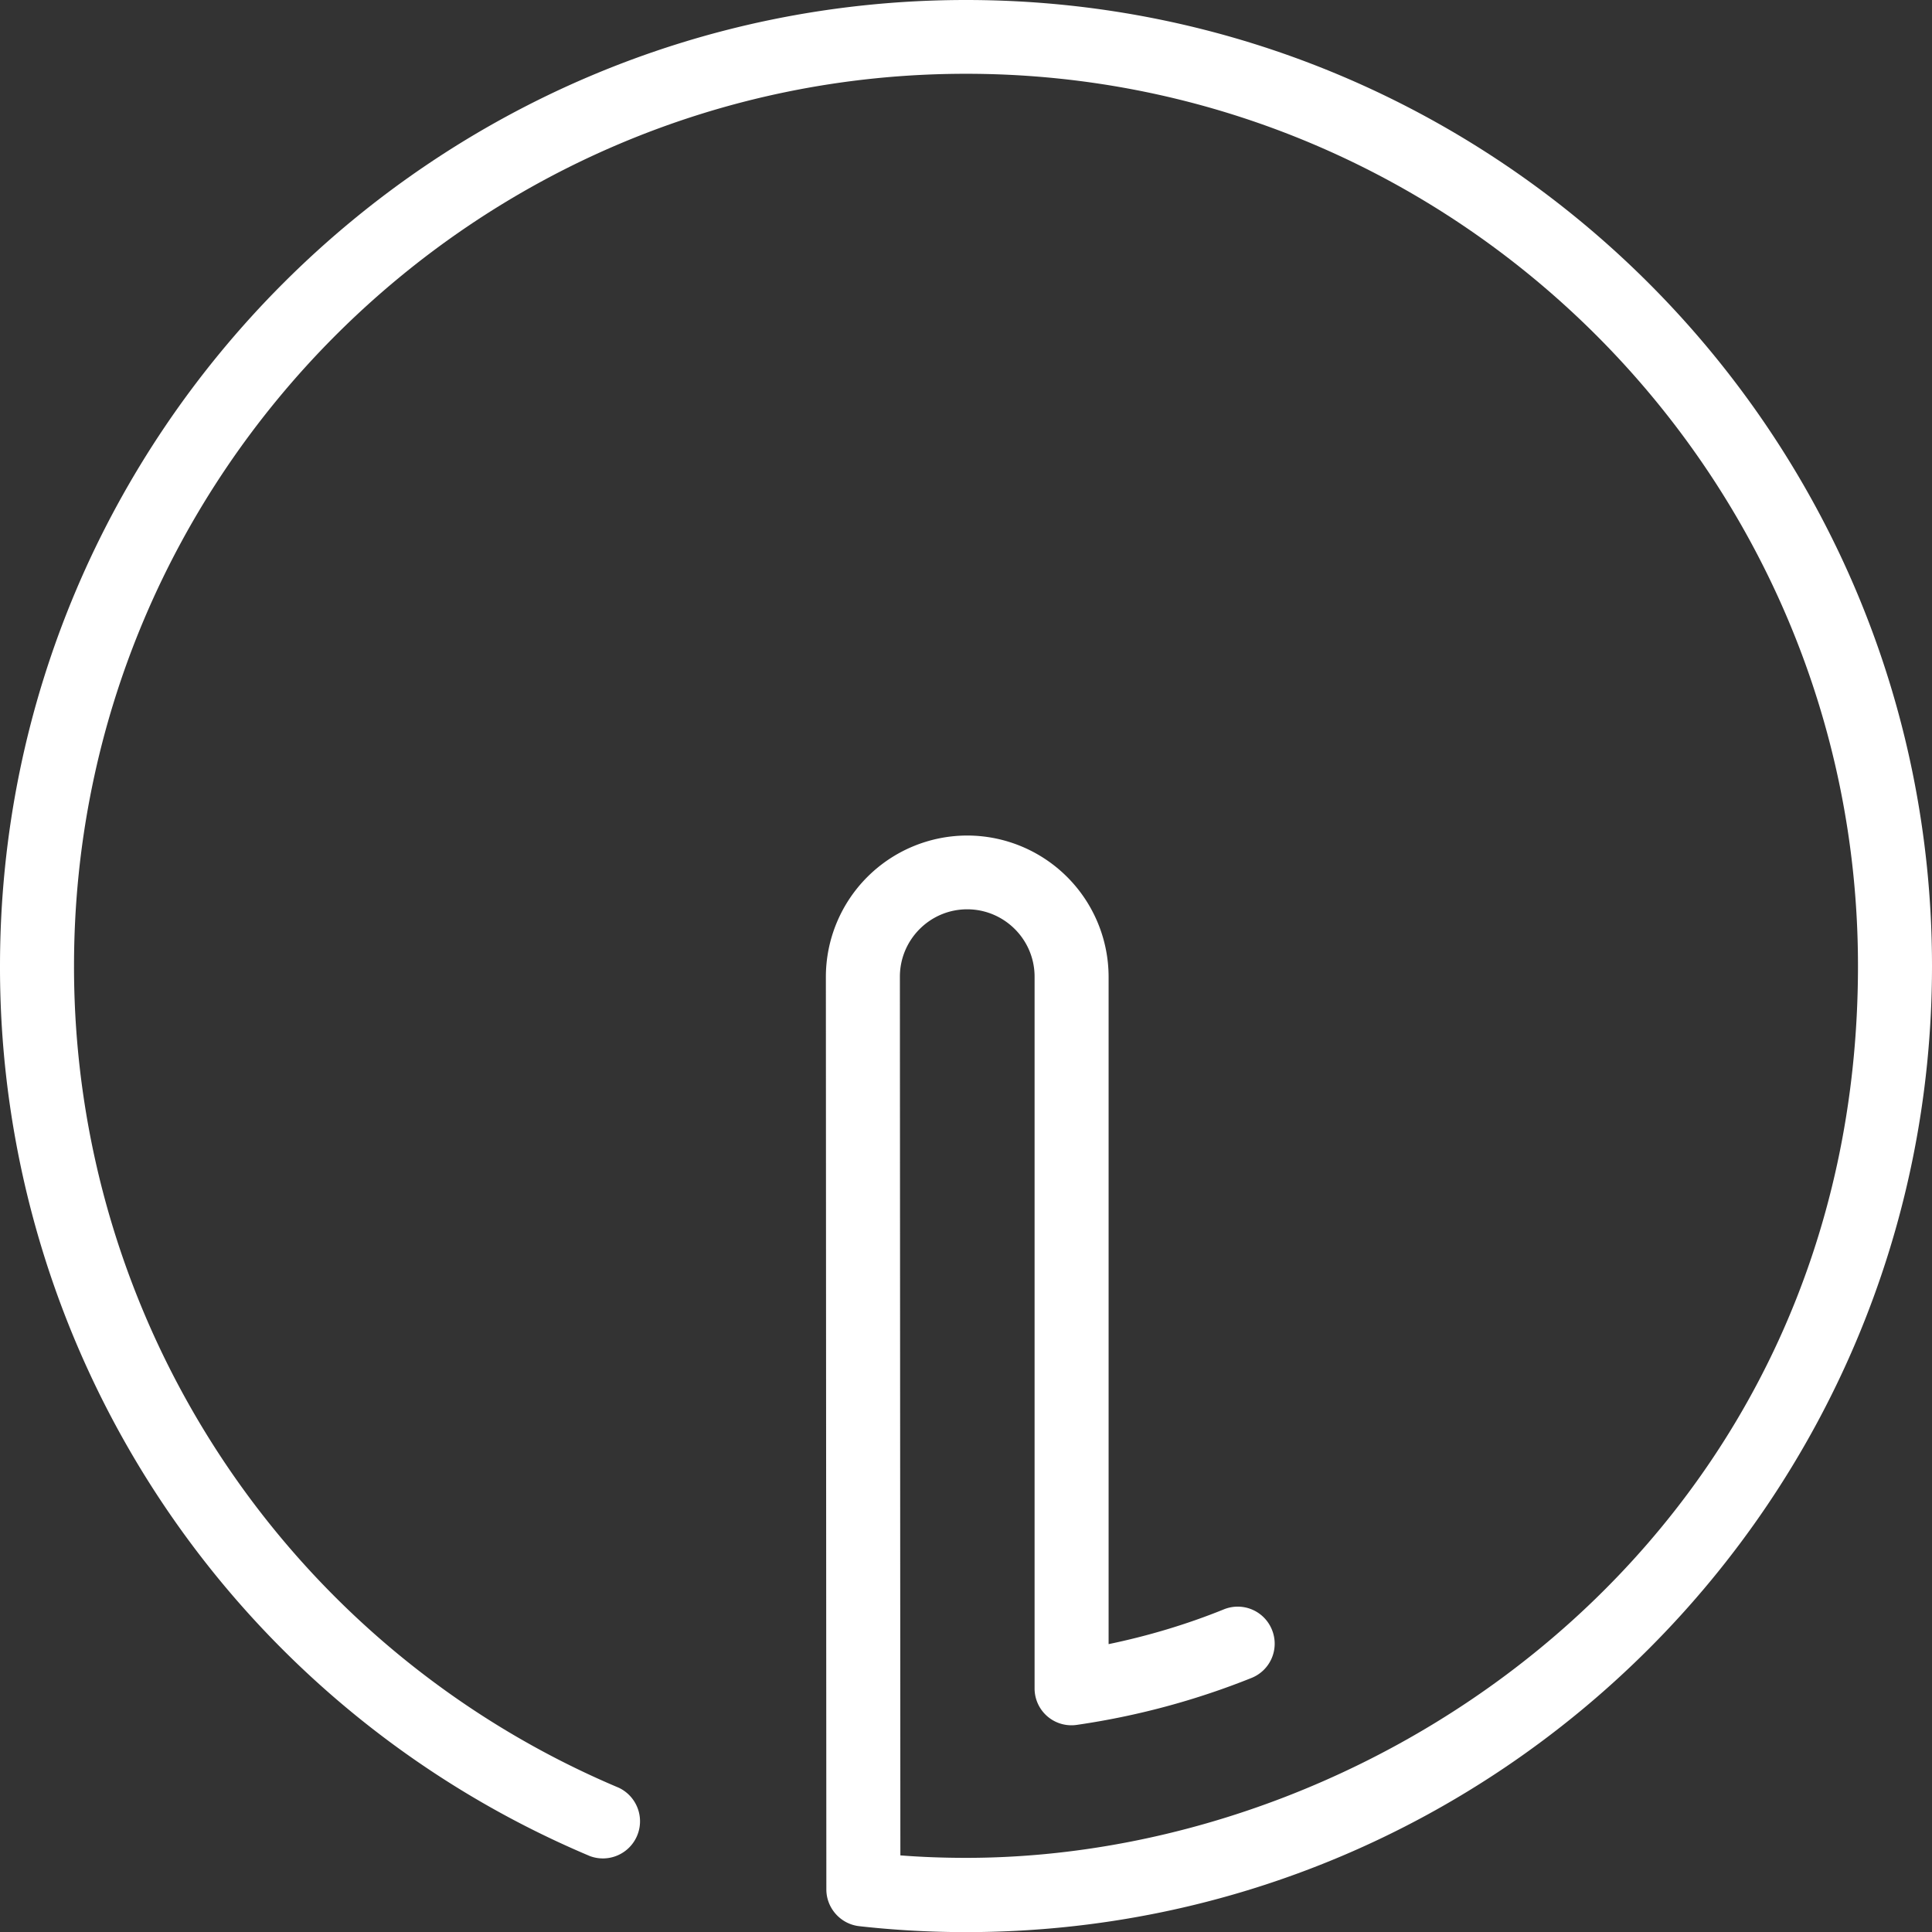 <svg xmlns="http://www.w3.org/2000/svg" width="32" height="32" viewBox="0 0 32 32"><rect x="0" y="0" width="32" height="32" fill="#333333" stroke="none"/><g><g><g/><g><path fill="#fff" d="M16 0C7.176 0 0 7.177 0 16.001a15.972 15.972 0 0 0 9.772 14.742.615.615 0 0 0 .478-1.132 14.756 14.756 0 0 1-9.024-13.614C1.226 7.85 7.855 1.222 16 1.222s14.774 6.63 14.774 14.775c0 9.237-7.716 14.775-14.774 14.775-.364 0-.728-.013-1.087-.041l-.008-14.554c0-.613.498-1.116 1.115-1.116.613 0 1.116.499 1.116 1.116V27.96a.61.61 0 0 0 .703.609 12.642 12.642 0 0 0 2.89-.777.611.611 0 0 0 .339-.797.611.611 0 0 0-.797-.339c-.617.25-1.259.441-1.909.576V16.181a2.344 2.344 0 0 0-2.342-2.342 2.344 2.344 0 0 0-2.341 2.342l.008 15.114c0 .31.237.576.548.609.58.065 1.177.098 1.765.098 8.823 0 16-7.177 16-16.001C32 7.177 24.824 0 16 0z"/></g></g></g></svg>